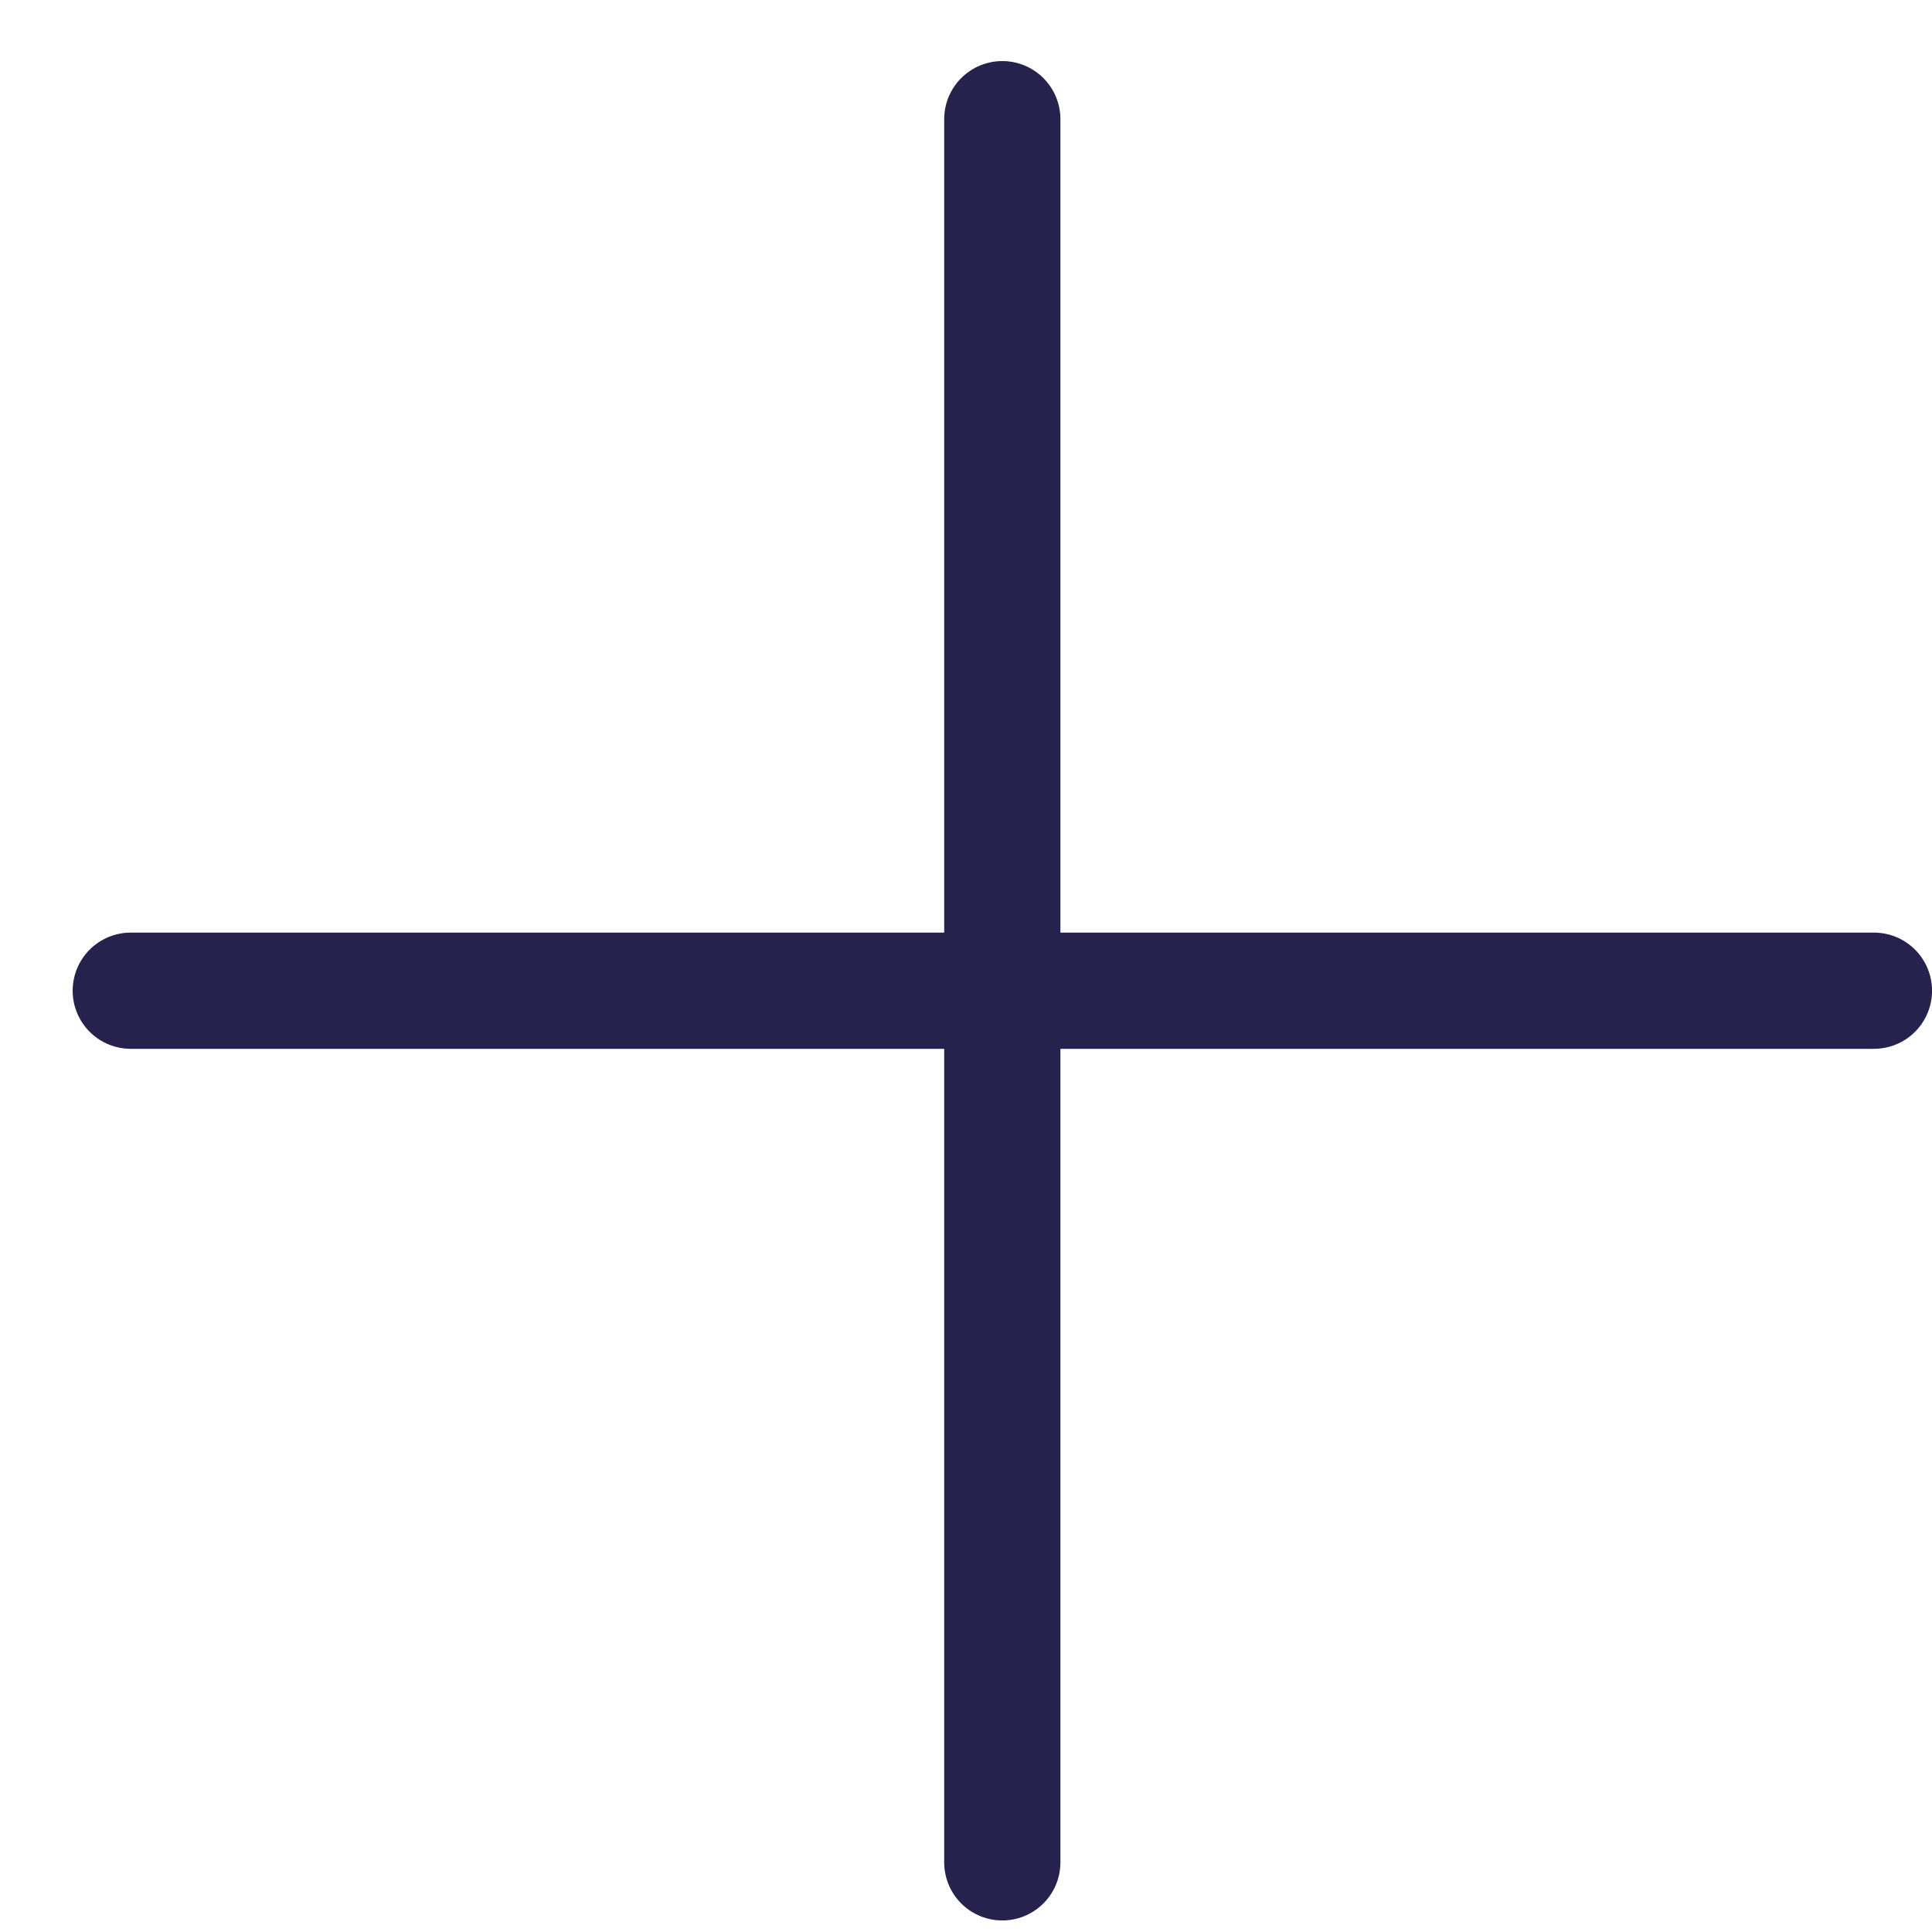 <svg xmlns="http://www.w3.org/2000/svg" width="19" height="19" viewBox="0 0 19 19" fill="none">
  <g clip-path="url(#clip0_95_1085)">
    <path d="M1.286 9.743H18.429" stroke="#27214D" stroke-width="1.143" stroke-linecap="round" stroke-linejoin="round"/>
    <path d="M9.857 1.172V18.315" stroke="#27214D" stroke-width="1.143" stroke-linecap="round" stroke-linejoin="round"/>
  </g>
  <defs>
    <clipPath id="clip0_95_1085">
      <rect width="18.286" height="18.286" fill="white" transform="translate(0.714 0.6)"/>
    </clipPath>
  </defs>
</svg>